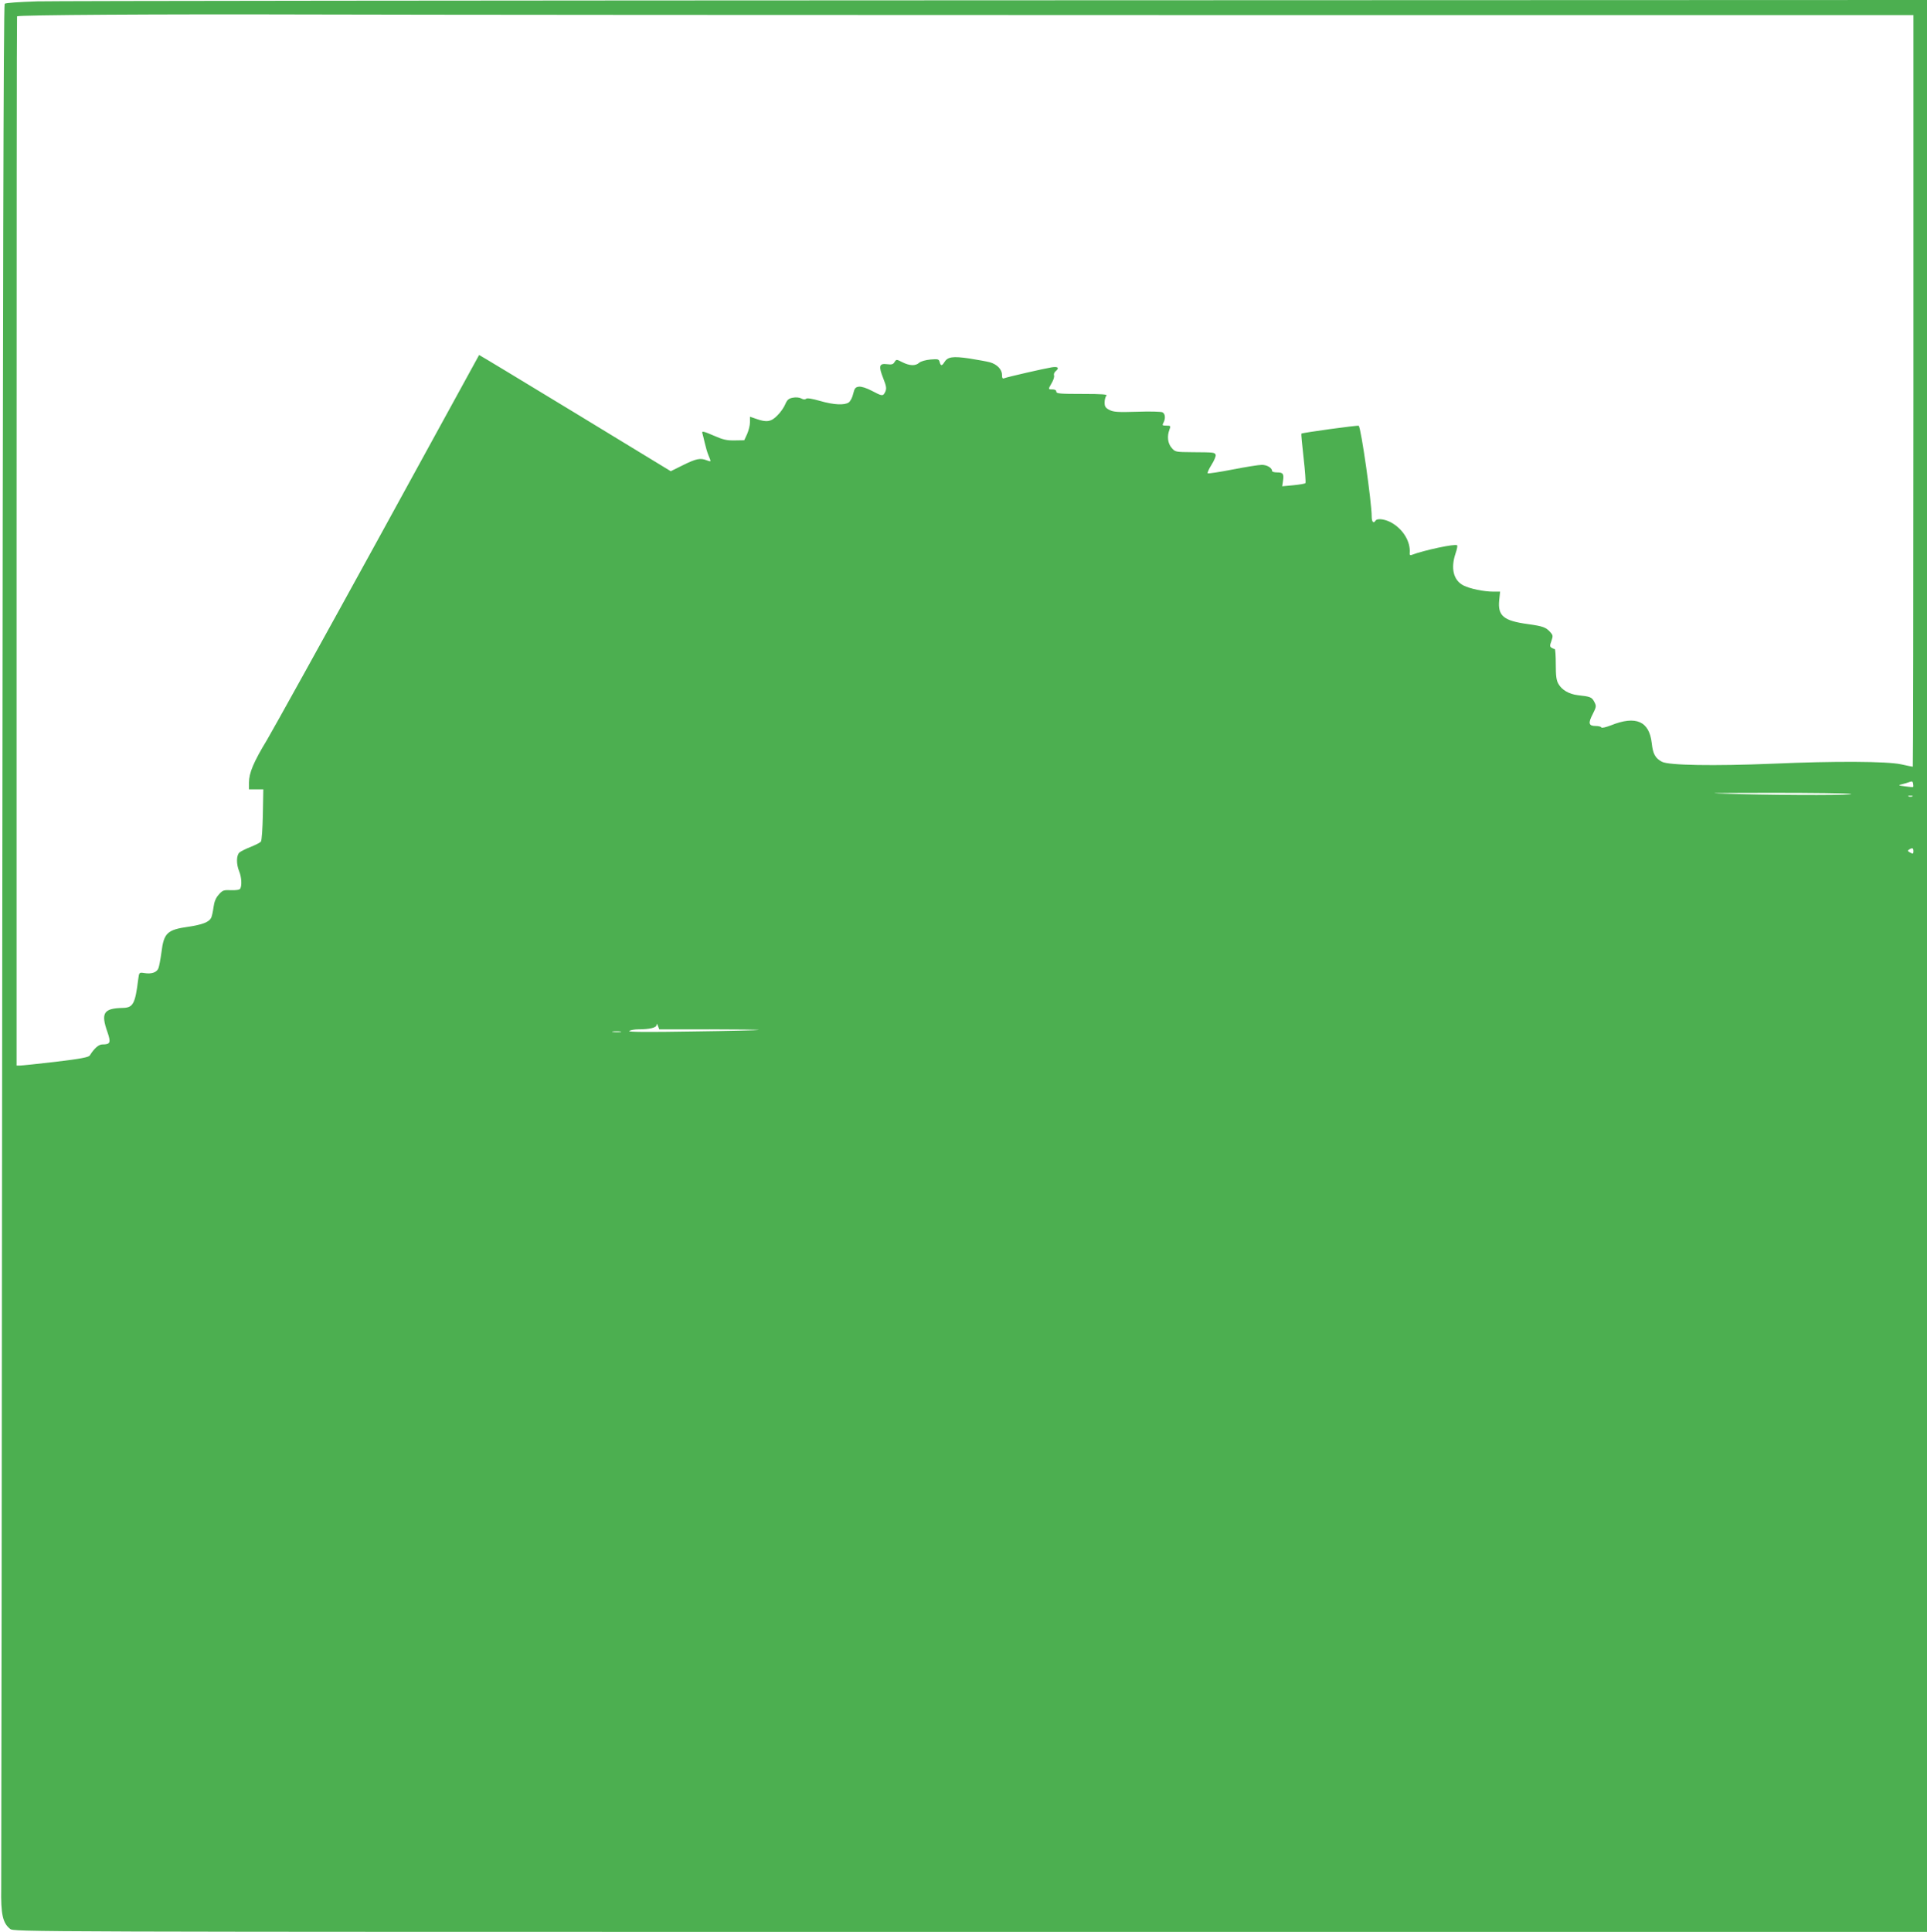 <?xml version="1.0" standalone="no"?>
<!DOCTYPE svg PUBLIC "-//W3C//DTD SVG 20010904//EN"
 "http://www.w3.org/TR/2001/REC-SVG-20010904/DTD/svg10.dtd">
<svg version="1.0" xmlns="http://www.w3.org/2000/svg"
 width="1277pt" height="1280pt" viewBox="0 0 1277 1280"
 preserveAspectRatio="xMidYMid meet">
<g transform="translate(0,1280) scale(0.1,-0.1)"
fill="#4caf50" stroke="none">
<path d="M248 12791 c-122 -4 -211 -10 -217 -16 -8 -8 -12 -1939 -16 -6170 -3
-3388 -6 -6230 -7 -6315 -3 -173 10 -231 59 -270 26 -20 30 -20 6364 -20
l6339 0 0 6400 0 6400 -6157 -2 c-3387 -1 -6251 -4 -6365 -7z m7720 -91 l4712
0 0 -2490 c0 -1369 -2 -2490 -4 -2490 -3 0 -38 7 -78 16 -92 20 -438 22 -853
4 -387 -16 -688 -11 -732 13 -44 24 -59 51 -67 122 -16 147 -105 186 -271 119
-34 -13 -61 -19 -63 -14 -2 6 -19 10 -38 10 -46 0 -51 18 -19 79 24 48 25 53
10 81 -16 31 -26 35 -109 44 -58 7 -105 34 -128 74 -14 23 -18 53 -18 131 0
56 -3 101 -7 101 -5 0 -14 4 -22 9 -11 7 -11 15 0 44 11 33 11 38 -7 58 -29
33 -49 40 -149 54 -162 22 -200 55 -190 158 l6 57 -44 0 c-63 0 -156 19 -199
41 -66 34 -86 113 -52 213 9 26 14 50 10 53 -11 12 -221 -33 -302 -64 -9 -3
-14 1 -12 13 6 71 -39 150 -111 195 -45 29 -104 38 -116 19 -13 -21 -25 -8
-25 28 0 92 -70 586 -86 601 -4 5 -374 -46 -380 -52 -2 -2 5 -75 15 -163 10
-87 15 -162 12 -165 -3 -4 -39 -10 -80 -14 l-74 -7 5 33 c8 49 1 59 -38 59
-19 0 -34 4 -34 9 0 21 -34 41 -68 41 -20 0 -108 -14 -195 -31 -87 -17 -161
-28 -164 -25 -3 3 8 29 26 57 18 29 30 58 27 65 -6 17 -11 17 -154 18 -112 1
-114 1 -138 29 -26 30 -31 77 -14 121 9 24 8 26 -21 26 -26 0 -29 2 -19 19 15
29 12 59 -6 69 -8 5 -84 7 -168 4 -128 -4 -157 -2 -184 12 -26 13 -32 23 -32
49 0 18 5 38 12 45 9 9 -26 12 -160 12 -146 0 -172 2 -172 15 0 9 -9 15 -25
15 -30 0 -30 0 -5 43 11 19 18 41 15 49 -3 8 1 21 10 28 27 23 17 33 -27 26
-49 -8 -290 -63 -313 -72 -11 -5 -15 1 -15 23 0 36 -34 70 -81 83 -19 5 -80
16 -136 25 -110 16 -143 11 -165 -25 -16 -26 -24 -25 -31 1 -5 20 -11 21 -61
17 -32 -3 -63 -12 -74 -21 -25 -23 -64 -21 -112 3 -39 20 -40 20 -52 1 -9 -15
-19 -18 -49 -14 -53 7 -58 -12 -26 -93 21 -53 23 -68 14 -89 -15 -32 -20 -31
-90 6 -34 18 -69 29 -85 27 -23 -3 -29 -10 -38 -47 -5 -24 -19 -50 -29 -57
-28 -20 -99 -17 -192 10 -52 15 -85 20 -91 14 -6 -6 -18 -6 -32 2 -13 7 -36 9
-56 5 -27 -5 -37 -13 -50 -43 -8 -20 -31 -54 -52 -74 -41 -43 -72 -48 -141
-23 l-41 14 0 -37 c0 -20 -9 -55 -19 -78 l-19 -41 -64 -1 c-52 -1 -78 5 -141
33 -62 27 -77 30 -73 17 3 -10 10 -39 16 -65 6 -27 17 -65 25 -84 19 -45 19
-44 -11 -33 -43 17 -71 11 -156 -31 l-83 -41 -634 386 c-349 212 -635 385
-636 384 -1 -2 -300 -547 -665 -1213 -365 -665 -699 -1267 -741 -1338 -88
-145 -119 -218 -119 -282 l0 -45 48 0 47 0 -3 -167 c-2 -92 -7 -172 -13 -179
-5 -7 -35 -22 -67 -35 -31 -12 -65 -29 -75 -37 -21 -19 -22 -76 -2 -125 16
-39 19 -94 7 -115 -5 -8 -27 -11 -61 -10 -48 2 -56 0 -81 -29 -20 -22 -30 -47
-35 -84 -4 -30 -11 -62 -16 -71 -15 -28 -58 -44 -149 -58 -142 -20 -164 -41
-180 -169 -6 -45 -15 -93 -20 -106 -11 -28 -46 -40 -94 -32 -33 5 -34 5 -40
-41 -20 -163 -34 -189 -103 -190 -126 -3 -146 -33 -101 -160 24 -70 20 -82
-34 -82 -24 0 -53 -25 -83 -73 -8 -12 -59 -22 -226 -42 -119 -14 -226 -25
-238 -25 l-21 0 0 3475 c0 1911 1 3476 3 3477 10 9 938 15 1937 12 663 -2
3326 -4 5918 -4z m4710 -5114 c-2 -2 -25 0 -53 4 -47 6 -48 7 -20 14 17 4 39
11 50 15 15 6 21 4 23 -11 2 -11 2 -21 0 -22z m-413 -46 c37 -9 -386 -10 -750
-1 -242 7 -219 7 225 8 272 0 509 -3 525 -7z m408 -17 c-7 -2 -19 -2 -25 0 -7
3 -2 5 12 5 14 0 19 -2 13 -5z m7 -363 c0 -18 -3 -19 -21 -9 -17 9 -19 13 -8
20 22 14 29 11 29 -11z m-7979 -1180 c183 0 330 -2 328 -4 -2 -2 -200 -7 -439
-10 -299 -5 -430 -4 -420 3 8 6 35 11 60 11 76 0 120 11 121 29 0 11 3 9 9 -6
l9 -23 332 0z m-588 -17 c-13 -2 -35 -2 -50 0 -16 2 -5 4 22 4 28 0 40 -2 28
-4z"/>
</g>
</svg>
